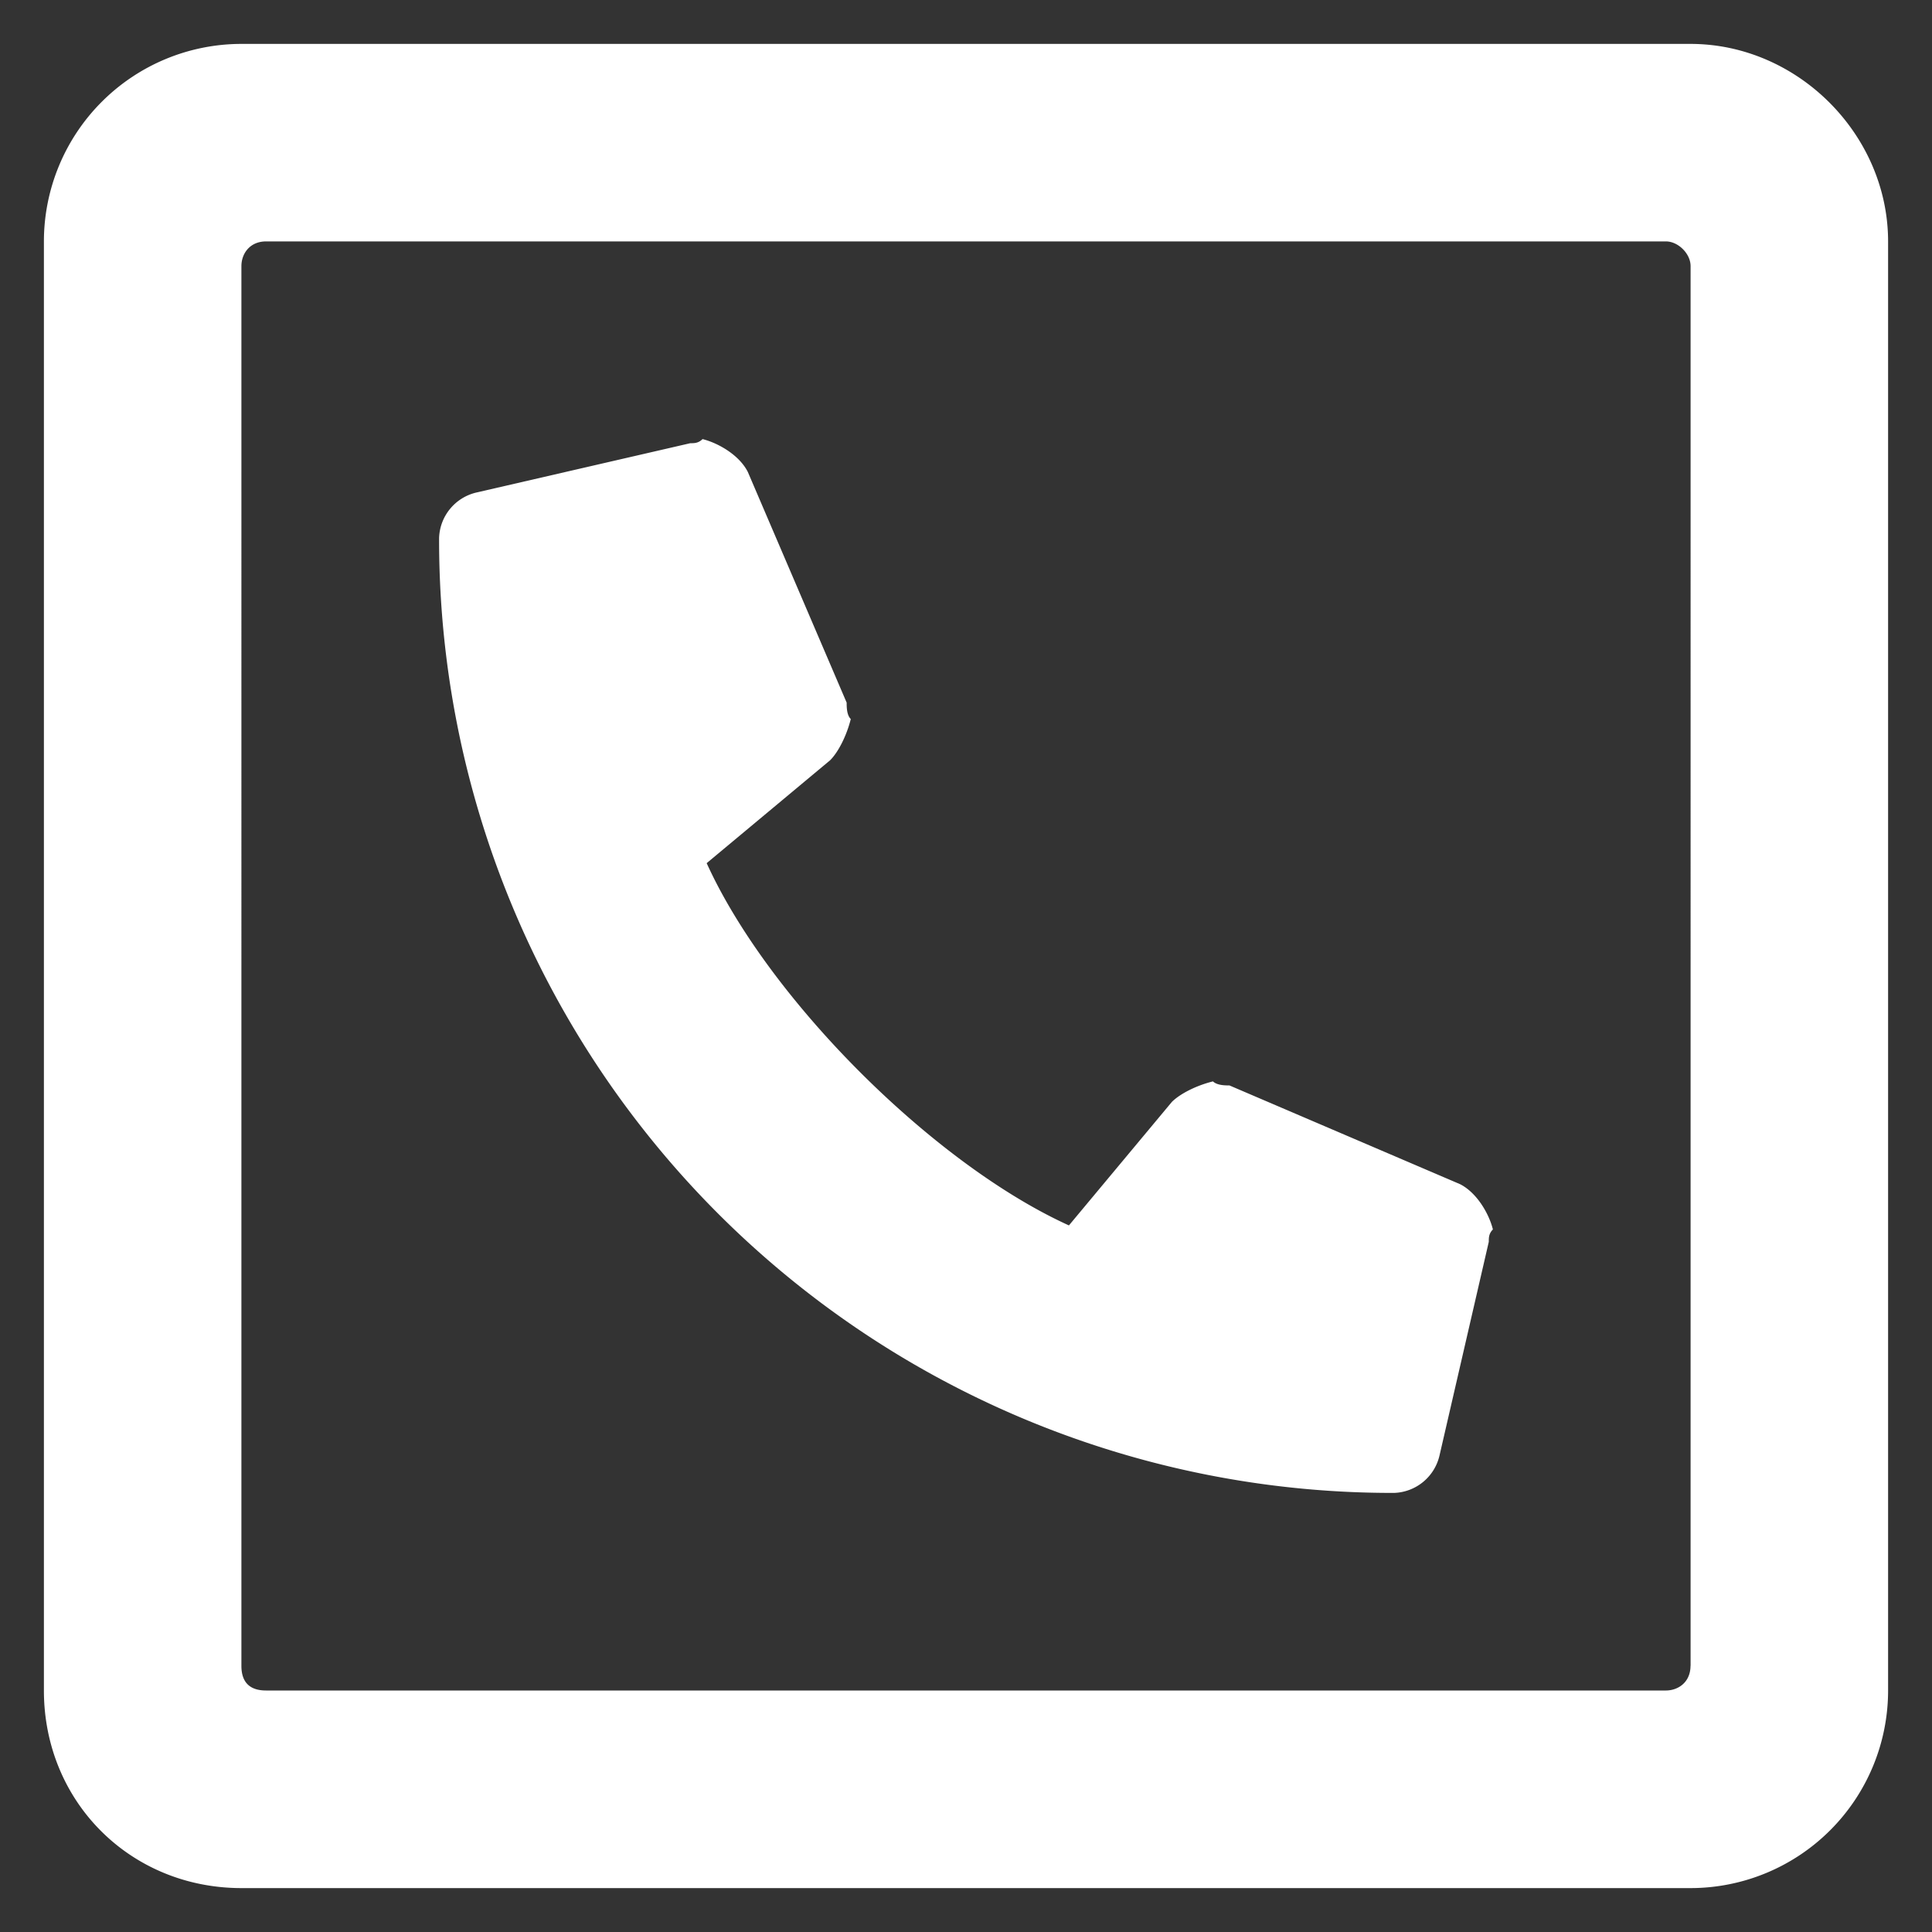 <svg width="22" height="22" fill="none" xmlns="http://www.w3.org/2000/svg"><rect width="100%" height="100%" fill="#333333" stroke="none"/><path d="M16.625 13.484 14 12.36c-.047 0-.14 0-.188-.046-.187.046-.374.14-.468.234l-1.172 1.406c-1.547-.703-3.422-2.578-4.125-4.125l1.406-1.172c.094-.094.188-.281.235-.469-.047-.046-.047-.14-.047-.187L8.516 5.375C8.422 5.187 8.187 5.047 8 5c-.047.047-.094.047-.14.047l-2.438.562A.55.55 0 0 0 5 6.125 10.853 10.853 0 0 0 15.875 17a.55.55 0 0 0 .516-.422l.562-2.437c0-.047 0-.094.047-.141-.047-.188-.188-.422-.375-.516ZM19.25.5H2.75A2.25 2.25 0 0 0 .5 2.75v16.5c0 1.266.984 2.25 2.25 2.25h16.5a2.25 2.25 0 0 0 2.25-2.25V2.75C21.5 1.531 20.469.5 19.25.5Zm0 18.469c0 .187-.14.281-.281.281H3.03c-.187 0-.281-.094-.281-.281V3.03c0-.14.094-.281.281-.281H18.97c.14 0 .281.14.281.281V18.97Z" fill="#fff"/></svg>